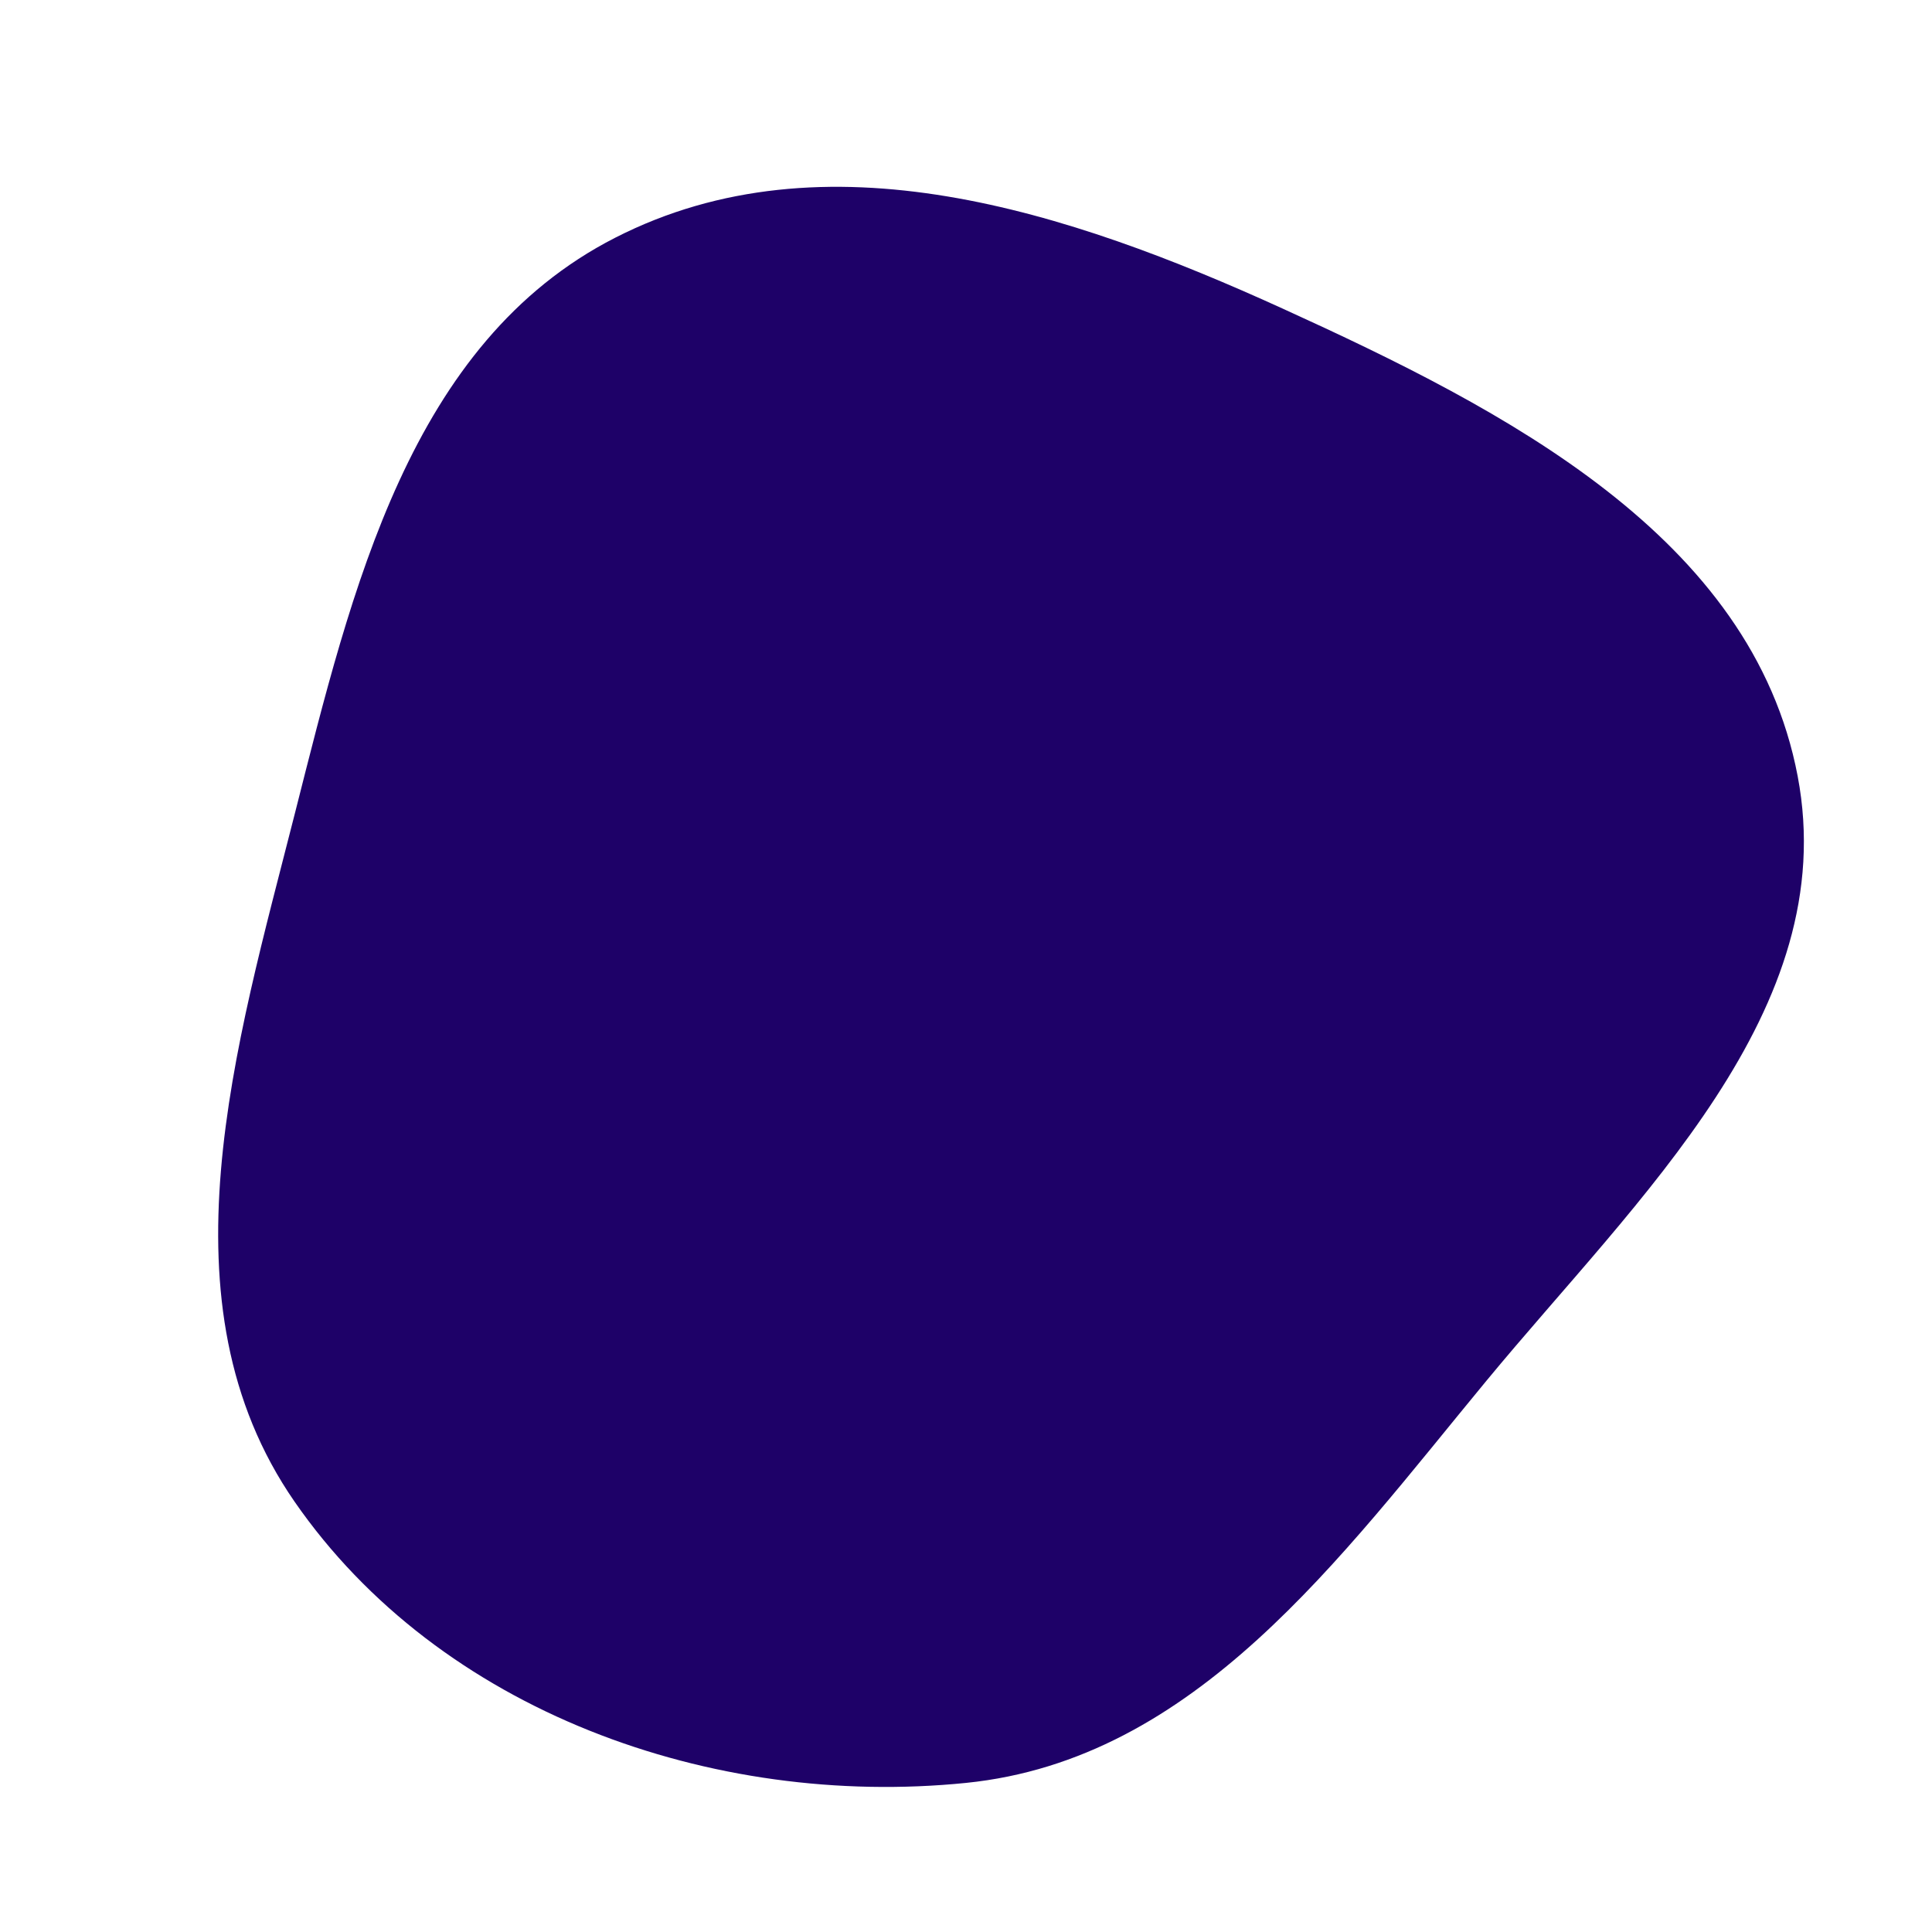 <svg width="256" height="256" viewBox="0 0 256 256" xmlns="http://www.w3.org/2000/svg">
    <path stroke="none" stroke-width="0" fill="#1e0168" d="M128,236.244C158.398,233.168,177.483,206.535,196.942,182.979C217.073,158.611,244.099,133.901,238.201,102.847C232.168,71.088,199.372,54.285,169.952,40.887C141.571,27.962,109.3,17.313,81.526,31.495C54.281,45.407,46.618,78.056,39.092,107.707C31.218,138.726,20.814,172.64,39.019,198.96C58.267,226.786,94.338,239.65,128,236.244"/>
</svg>